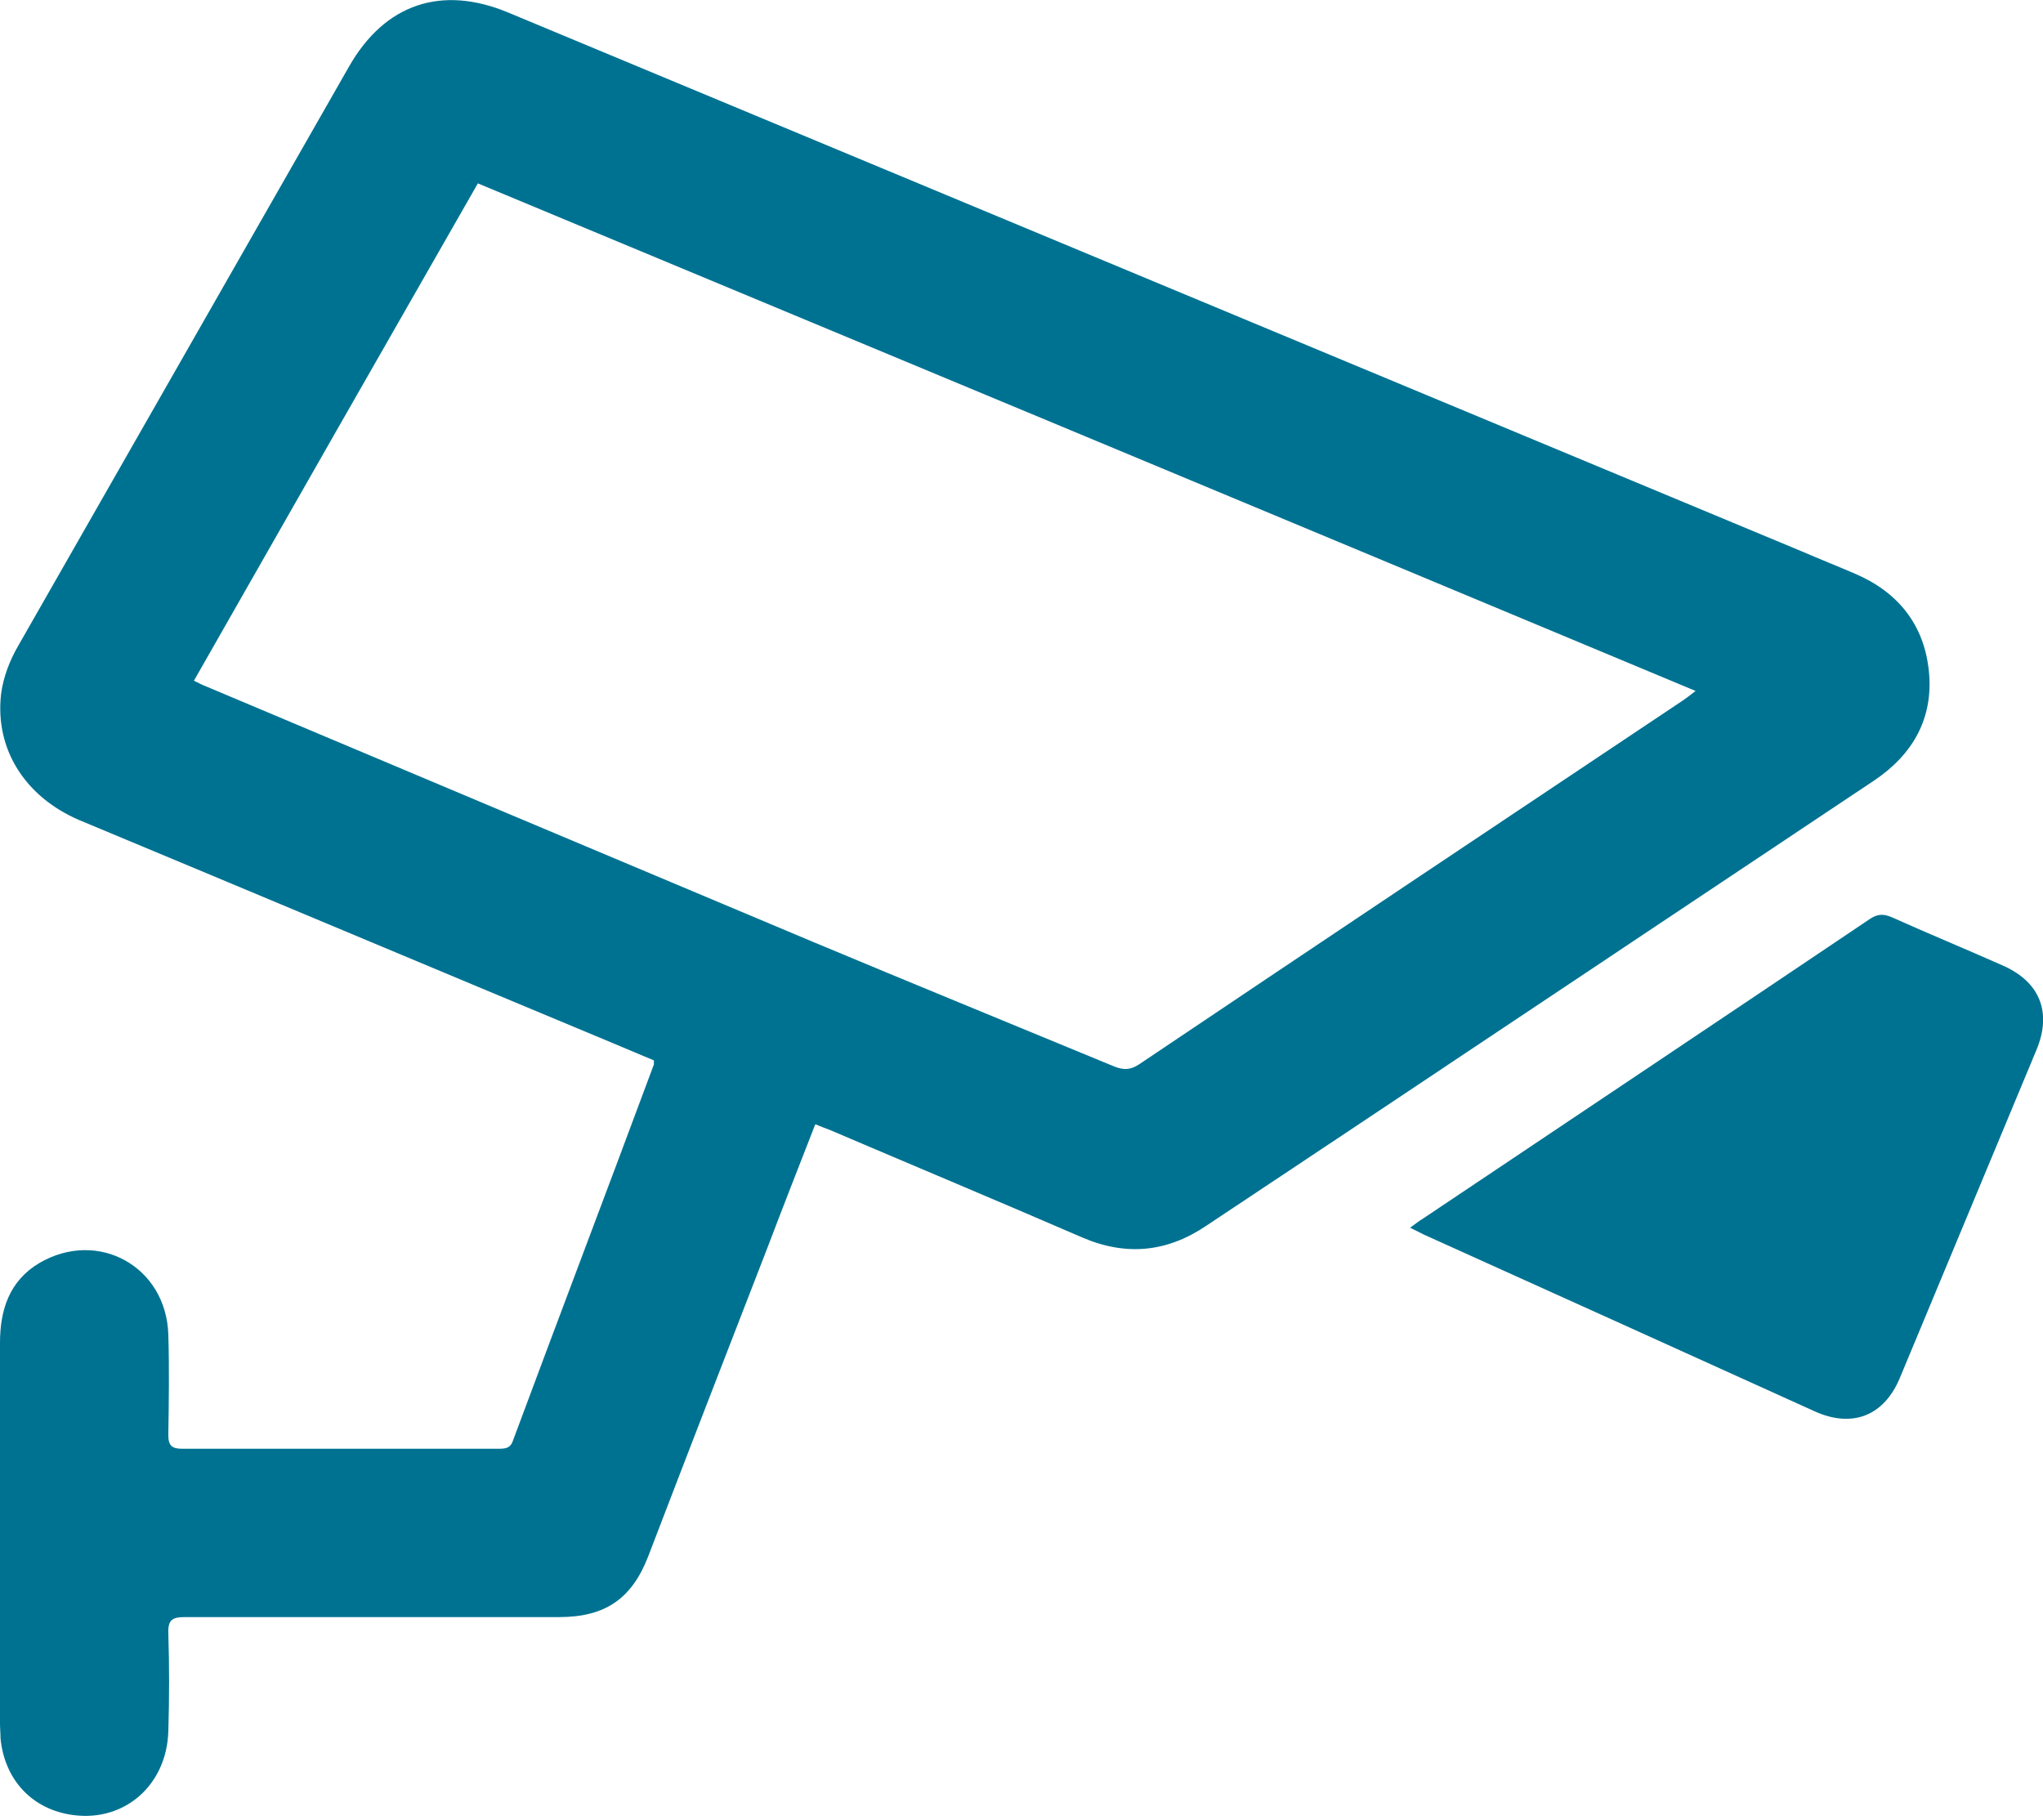 <svg width="64" height="57" viewBox="0 0 64 57" fill="none" xmlns="http://www.w3.org/2000/svg">
<g clip-path="url(#clip0_1095_7711)">
<path d="M25.533 35.236C25.02 36.55 24.523 37.816 24.042 39.083C22.792 42.304 21.542 45.526 20.308 48.748C19.795 50.078 18.961 50.655 17.519 50.655C13.608 50.655 9.713 50.655 5.802 50.655C5.401 50.655 5.257 50.735 5.273 51.168C5.305 52.178 5.305 53.203 5.273 54.229C5.225 55.912 3.911 57.066 2.308 56.858C1.026 56.697 0.144 55.768 0.016 54.453C0.016 54.293 0 54.149 0 53.989C0 50.014 0 46.039 0 42.064C0 41.038 0.289 40.124 1.234 39.563C3.077 38.489 5.209 39.676 5.273 41.807C5.305 42.849 5.289 43.907 5.273 44.949C5.273 45.285 5.385 45.382 5.706 45.382C9.008 45.382 12.326 45.382 15.627 45.382C15.836 45.382 15.996 45.366 16.076 45.109C17.535 41.182 19.025 37.271 20.484 33.344C20.484 33.312 20.484 33.296 20.484 33.216C20.051 33.04 19.618 32.848 19.186 32.671C13.608 30.347 8.046 28.007 2.468 25.683C0.801 24.962 -0.16 23.487 0.032 21.756C0.096 21.227 0.305 20.682 0.577 20.218C4.023 14.175 7.485 8.132 10.931 2.09C12.053 0.118 13.832 -0.475 15.916 0.391C29.427 6.017 42.923 11.643 56.435 17.268C56.996 17.509 57.557 17.733 58.118 17.974C59.464 18.551 60.282 19.576 60.426 21.035C60.57 22.494 59.929 23.631 58.711 24.449C53.309 28.055 47.892 31.662 42.49 35.268C40.92 36.31 39.365 37.352 37.794 38.393C36.56 39.227 35.278 39.355 33.899 38.762C31.271 37.624 28.626 36.518 25.997 35.396C25.869 35.348 25.741 35.3 25.549 35.22L25.533 35.236ZM6.075 21.323C6.235 21.404 6.363 21.468 6.491 21.516C12.806 24.177 19.122 26.837 25.453 29.498C28.594 30.812 31.768 32.11 34.909 33.409C35.198 33.521 35.406 33.521 35.678 33.344C41.352 29.53 47.042 25.731 52.732 21.933C52.844 21.852 52.957 21.772 53.117 21.644C40.375 16.323 27.68 11.034 14.97 5.744C11.989 10.953 9.04 16.114 6.075 21.323Z" fill="#007291"/>
<path d="M44.174 38.458C44.334 38.345 44.446 38.249 44.559 38.185C49.223 35.059 53.903 31.934 58.567 28.793C58.807 28.632 58.984 28.616 59.256 28.729C60.394 29.241 61.564 29.722 62.718 30.235C63.904 30.748 64.289 31.71 63.792 32.896C62.366 36.326 60.939 39.74 59.513 43.17C59.016 44.356 58.022 44.74 56.852 44.212C52.781 42.368 48.71 40.525 44.623 38.682C44.494 38.618 44.366 38.554 44.174 38.458Z" fill="#007291"/>
</g>
<defs>
<clipPath id="clip0_1095_7711">
<rect width="64" height="56.867" fill="white" transform="translate(0 0.006)"/>
</clipPath>
</defs>
</svg>

